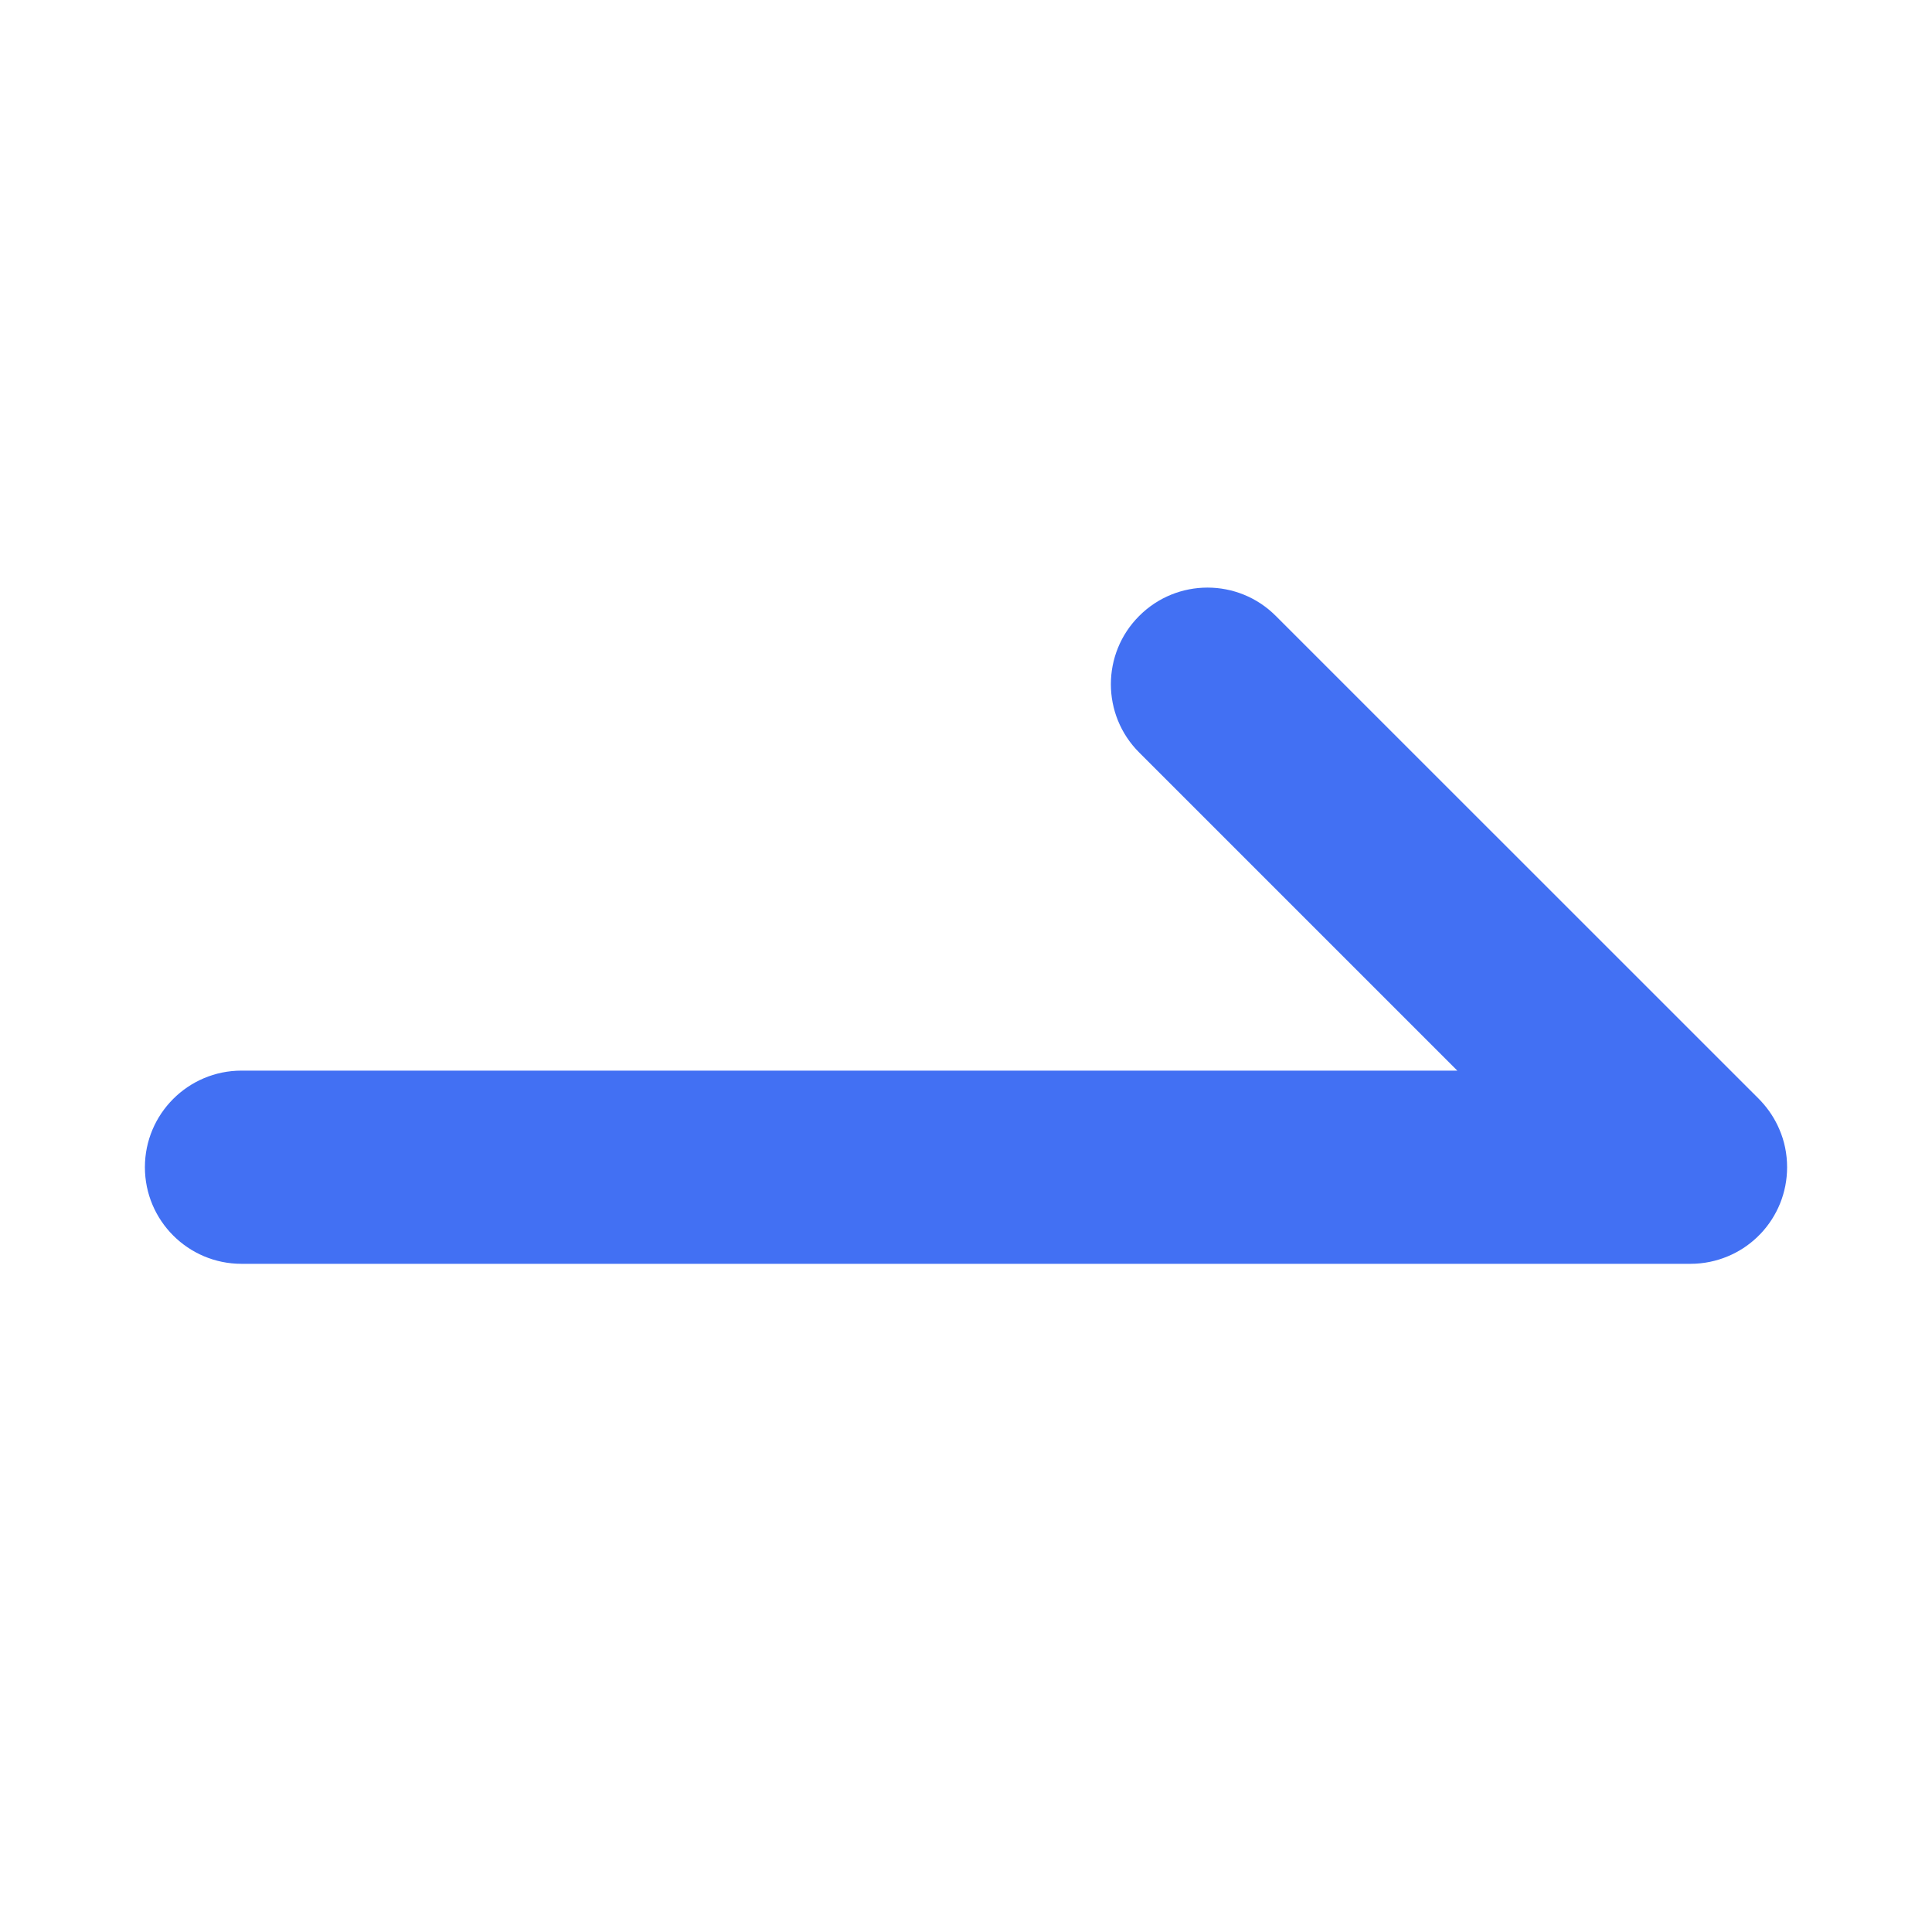 <svg width="20" height="20" viewBox="0 0 20 20" fill="none" xmlns="http://www.w3.org/2000/svg">
<path fill-rule="evenodd" clip-rule="evenodd" d="M13.207 6.376C12.817 5.985 12.183 5.985 11.793 6.376C11.402 6.766 11.402 7.4 11.793 7.79L15.086 11.083H2.5C1.948 11.083 1.5 11.531 1.5 12.083C1.5 12.635 1.948 13.083 2.5 13.083H17.5C17.637 13.083 17.768 13.055 17.887 13.005C17.995 12.96 18.097 12.895 18.187 12.81C18.201 12.796 18.215 12.782 18.229 12.768C18.397 12.589 18.5 12.348 18.5 12.083C18.5 11.944 18.472 11.811 18.42 11.691C18.375 11.585 18.311 11.486 18.229 11.398C18.221 11.39 18.213 11.382 18.205 11.373L13.207 6.376Z" fill="#4270F3"/>
</svg>
